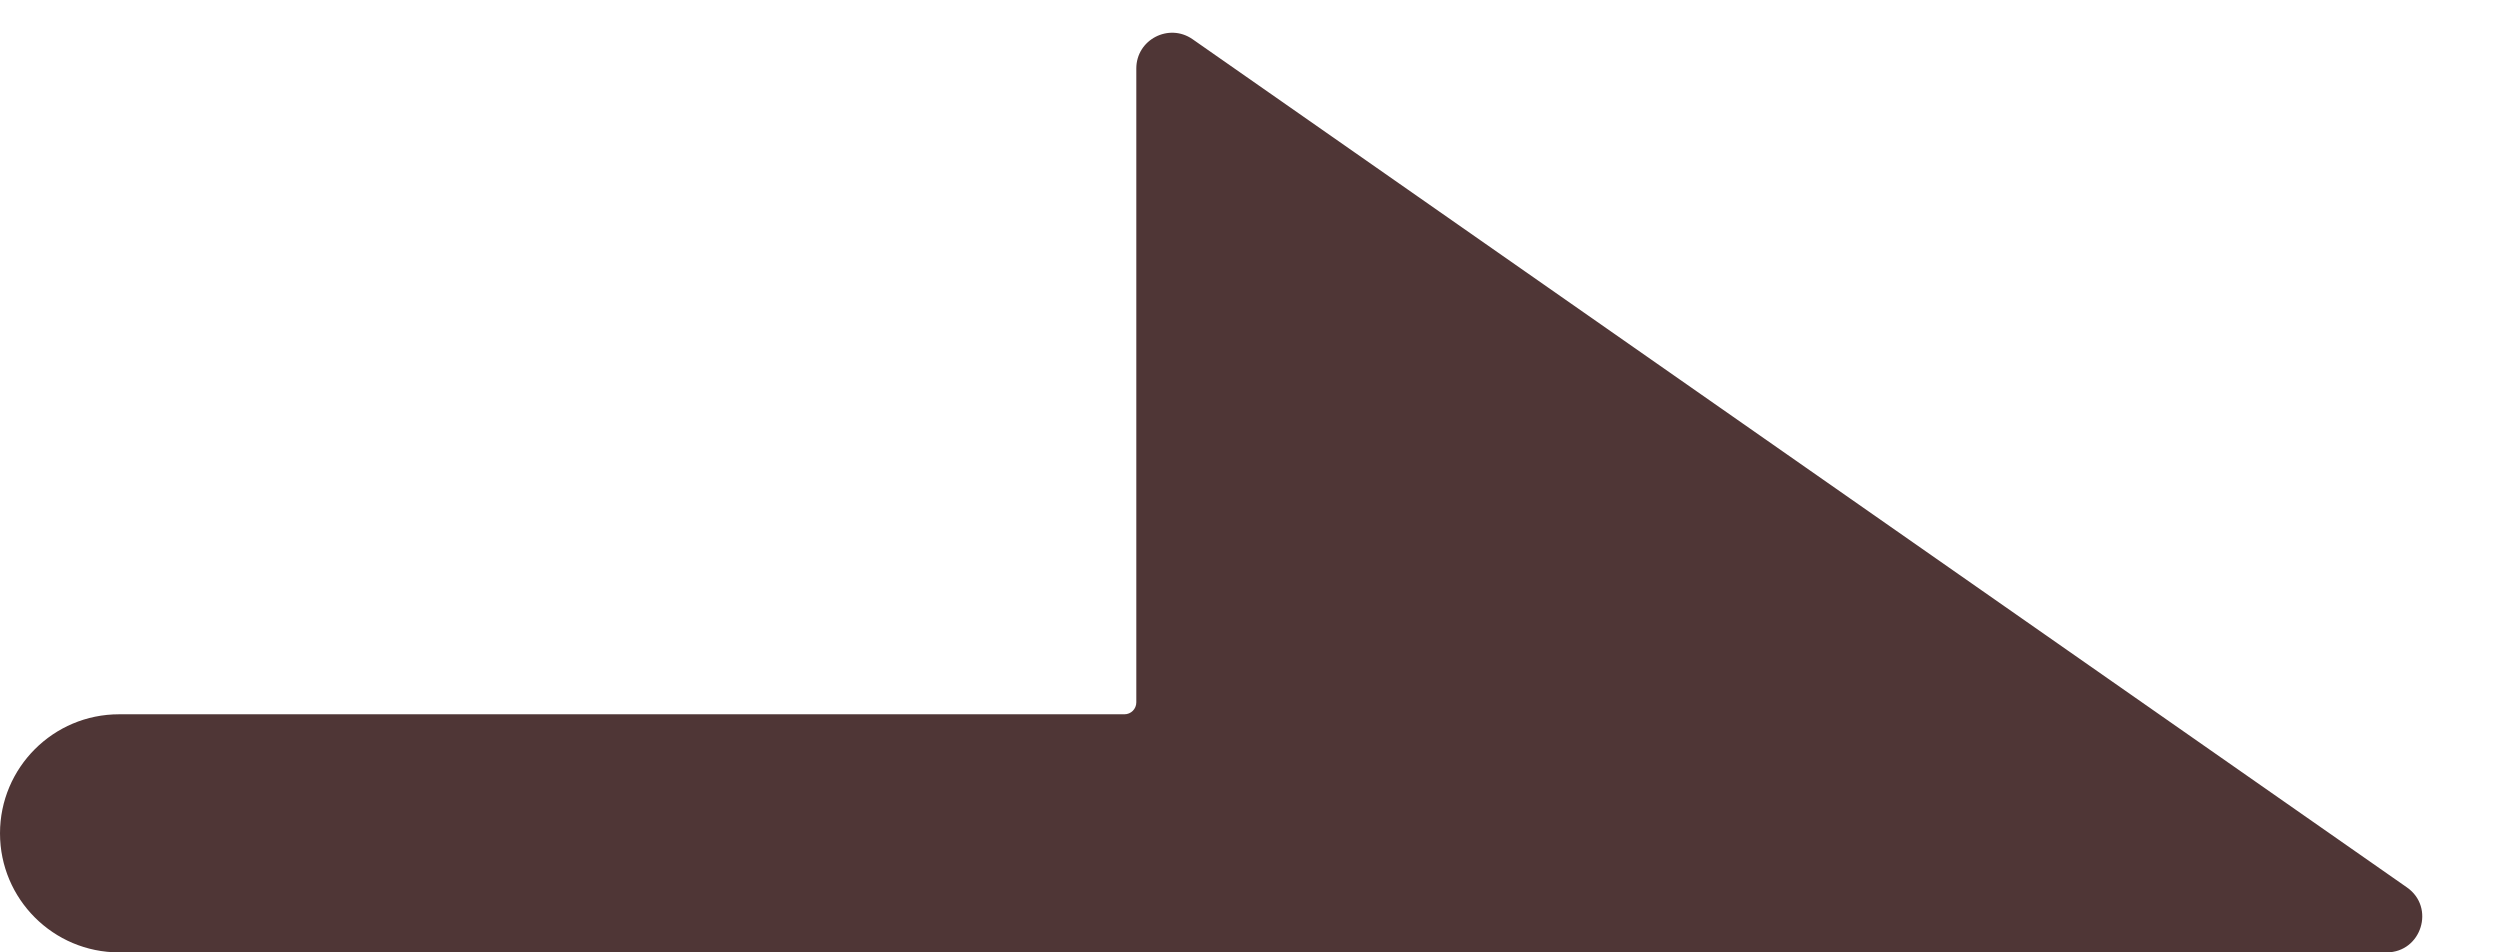 <svg width="21" height="8" viewBox="0 0 21 8" fill="none" xmlns="http://www.w3.org/2000/svg">
<path d="M0 7C0 6.448 0.448 6 1 6H9.445C9.501 6 9.545 5.955 9.545 5.9V0.575C9.545 0.333 9.818 0.191 10.017 0.329L20.218 7.454C20.459 7.622 20.34 8 20.047 8H1C0.448 8 0 7.552 0 7Z" fill="#4F3636"/>
</svg>
